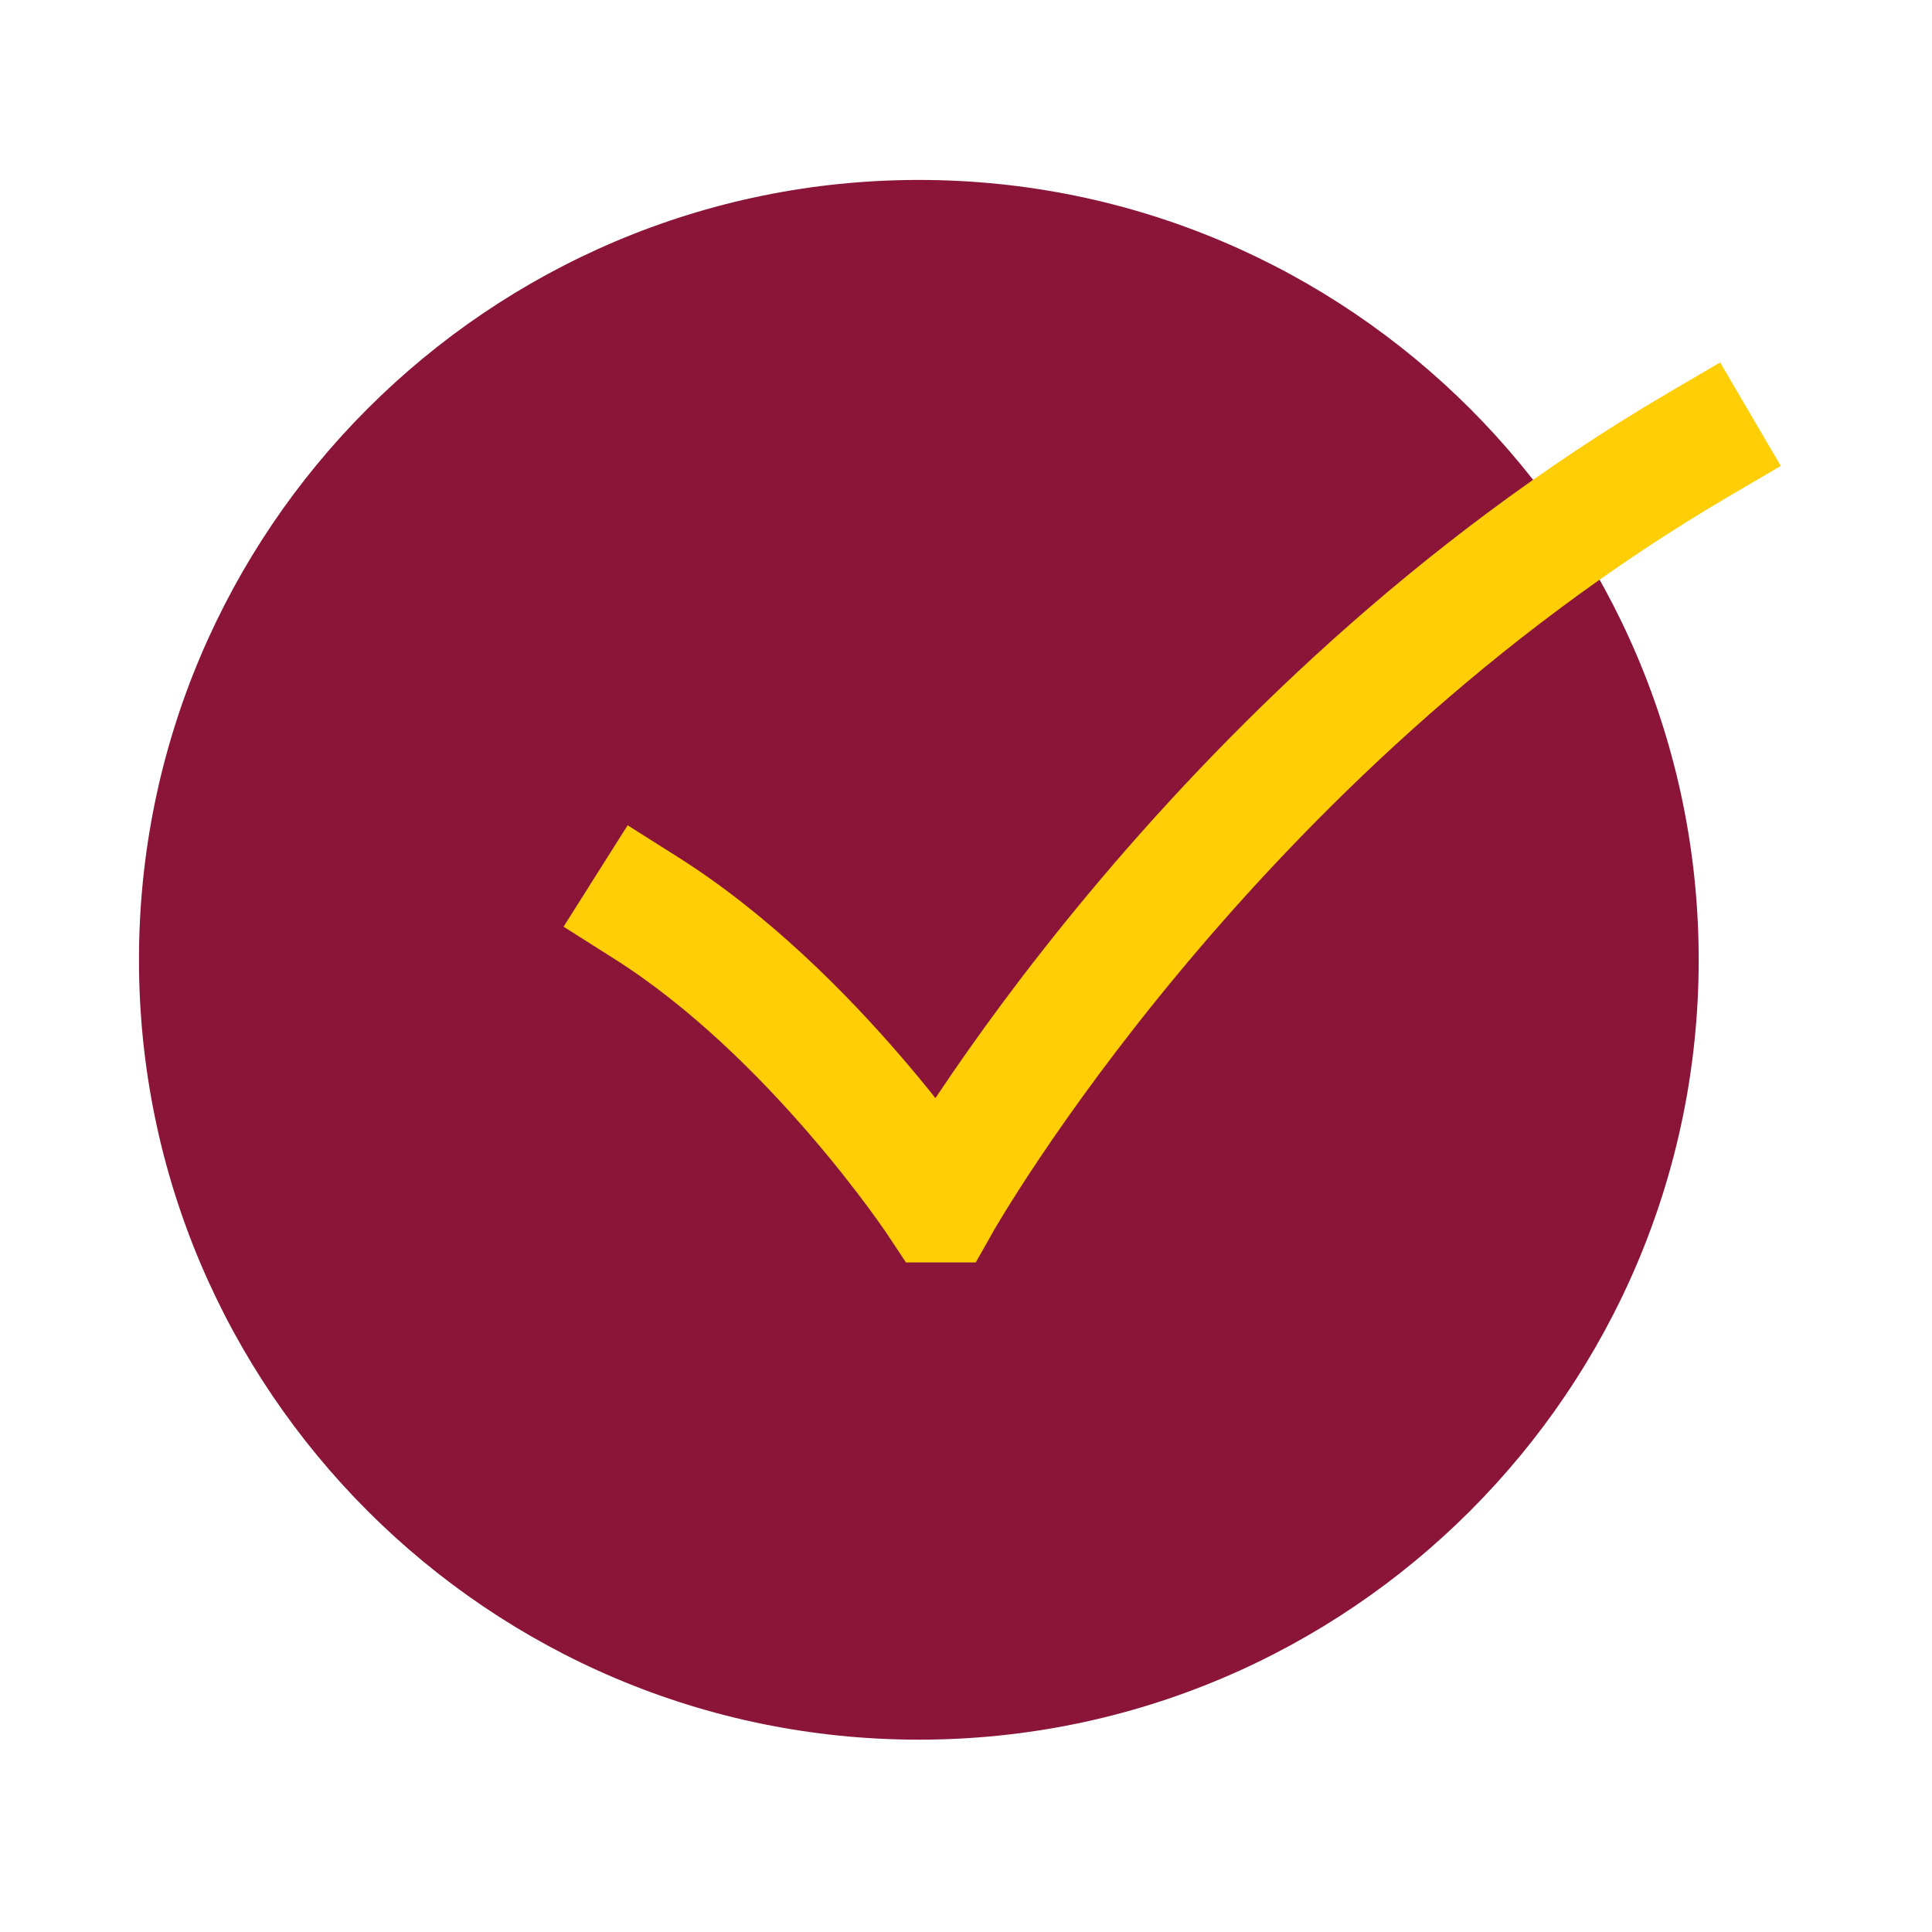 <svg width="29" height="29" viewBox="0 0 29 29" fill="none" xmlns="http://www.w3.org/2000/svg">
<path fill-rule="evenodd" clip-rule="evenodd" d="M13.792 2.701C7.337 2.701 2.086 7.953 2.086 14.407C2.086 20.862 7.337 26.113 13.792 26.113C20.247 26.113 25.498 20.862 25.498 14.407C25.498 7.953 20.247 2.701 13.792 2.701Z" fill="#8A1538"/>
<path fill-rule="evenodd" clip-rule="evenodd" d="M26.73 6.994L25.953 7.449C22.373 9.546 19.605 12.31 17.727 14.562C16.79 15.686 16.08 16.676 15.606 17.383C15.369 17.736 15.191 18.018 15.074 18.209C15.015 18.305 14.972 18.378 14.943 18.426L14.912 18.479L14.905 18.491L14.905 18.493L14.646 18.95H13.599L13.332 18.547L13.329 18.542L13.316 18.523C13.304 18.505 13.284 18.477 13.259 18.44C13.207 18.365 13.129 18.256 13.027 18.118C12.823 17.842 12.524 17.456 12.15 17.023C11.396 16.148 10.367 15.117 9.22 14.392L8.459 13.91L9.421 12.388L10.182 12.869C11.543 13.73 12.705 14.909 13.514 15.847C13.709 16.073 13.886 16.287 14.041 16.483C14.064 16.449 14.087 16.414 14.111 16.379C14.614 15.629 15.361 14.588 16.344 13.409C18.306 11.056 21.227 8.13 25.043 5.895L25.82 5.44L26.73 6.994Z" fill="#FFCE06"/>
</svg>
